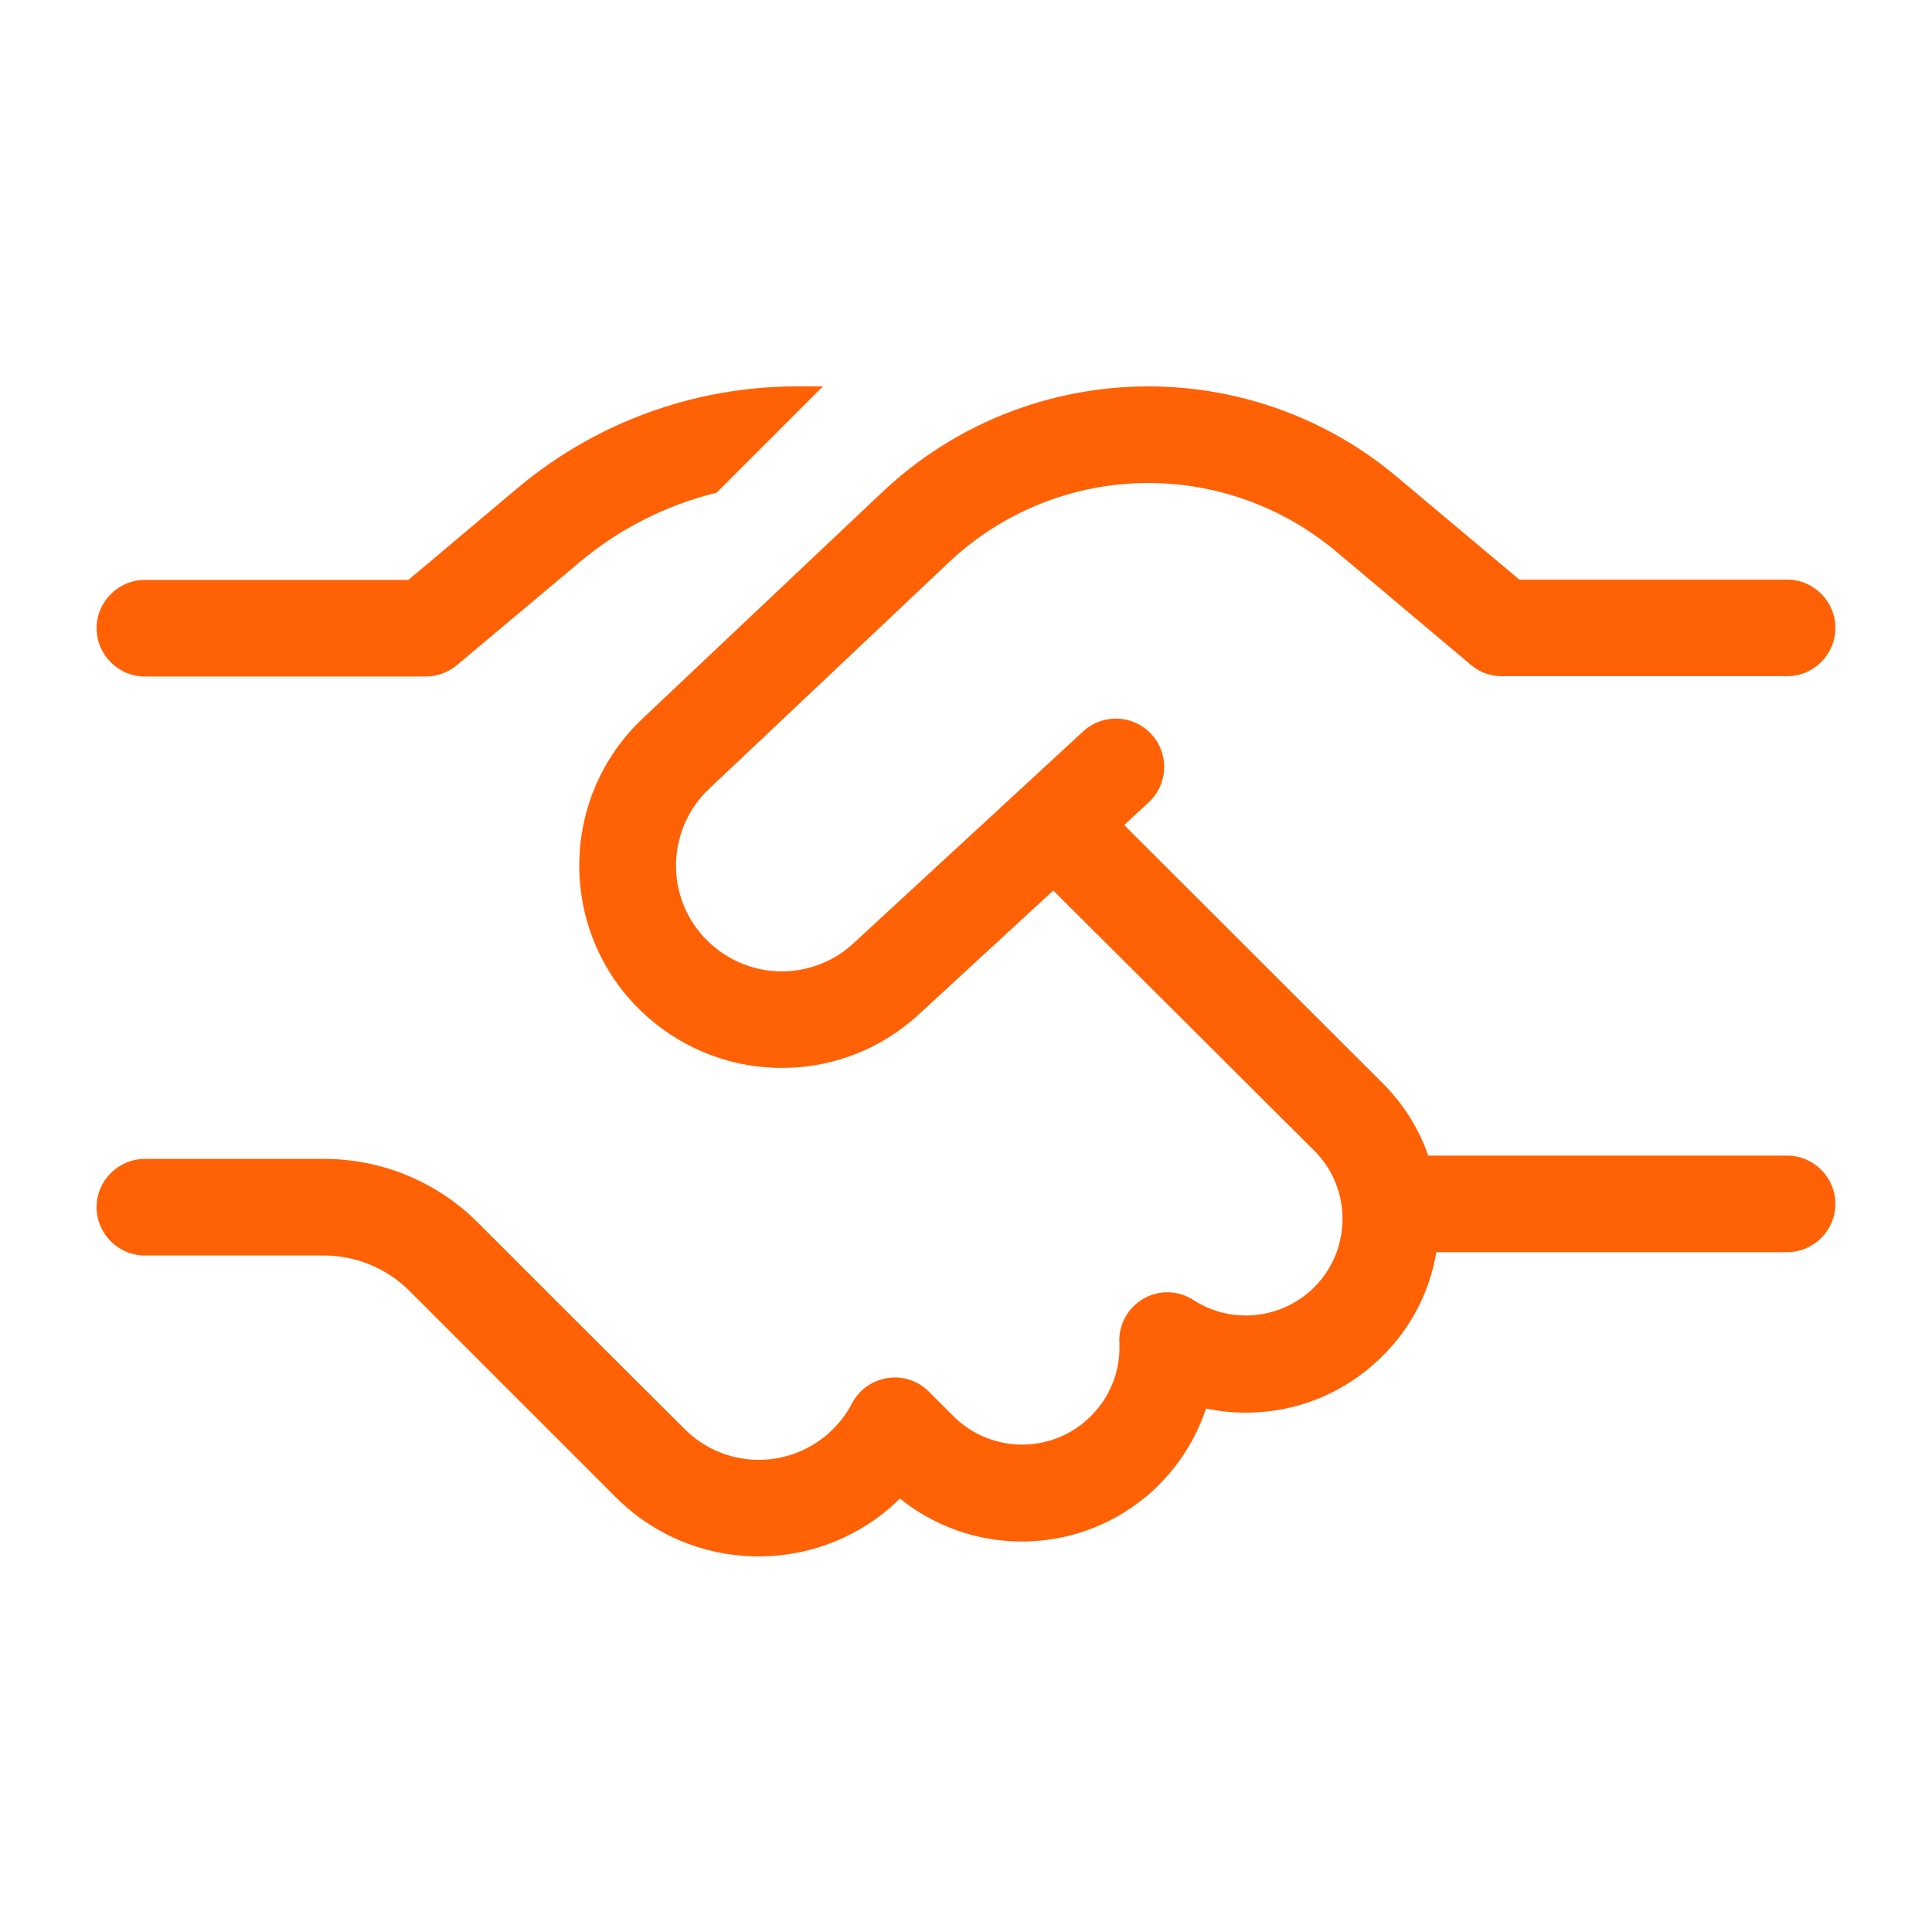 <svg viewBox="0 -64 640 640" xmlns="http://www.w3.org/2000/svg"><path style="fill:#ff6104;" d="M263.9 64h8.7l-35.2 35.2c-16.6 4.1-32.2 11.9-45.5 23.1l-40.5 34c-2.9 2.4-6.5 3.8-10.3 3.8H48c-8.8 0-16-7.2-16-16s7.2-16 16-16h87.3l36-30.3C197.2 76 230 64 263.9 64Zm28.4 35c23.8-22.5 55.3-35 88.1-35 30.2 0 59.4 10.6 82.5 30.1l40.4 33.9H592c8.8 0 16 7.2 16 16s-7.2 16-16 16h-94.5c-3.8 0-7.4-1.3-10.3-3.8l-44.8-37.7C425 104 403.1 96 380.4 96c-24.6 0-48.2 9.4-66.1 26.3l-79.4 75c-14.9 14.1-14.6 38 .8 51.6 13.5 12 33.8 11.8 47-.4l76.1-70.2c6.5-6 16.6-5.6 22.6.9s5.6 16.6-.9 22.6l-8.1 7.5 85.6 85.5c7 7 12.1 15.2 15.1 24H592c8.8 0 16 7.2 16 16s-7.2 16-16 16H475.8c-2.3 13.8-9.2 27-20.6 37 -15.7 14-36.5 18.8-55.7 14.8 -2.7 8.1-7 15.8-13 22.5 -23 25.9-62 28.6-88.4 7.3 -.8.7-1.5 1.5-2.3 2.2 -26.4 23.6-66.7 22.5-91.8-2.6l-24.3-24.3s-.1-.1-.1-.1l-15.4-15.4 -28.6-28.6c-7.5-7.5-17.7-11.7-28.3-11.7H48c-8.8 0-16-7.2-16-16s7.2-16 16-16h59.4c19.1 0 37.4 7.6 50.9 21.1l28.6 28.6 39.9 39.8c13.1 13.1 34 13.6 47.8 1.3 3.2-2.9 5.8-6.2 7.6-9.8 2.4-4.5 6.7-7.6 11.8-8.4 5.1-.8 10.1.9 13.7 4.5l8.1 8.1c13.1 13.1 34.6 12.5 46.9-1.4 5.8-6.5 8.5-14.7 8.1-22.9 -.3-6 2.8-11.6 8-14.6s11.6-2.8 16.6.5c11.8 7.6 27.6 6.7 38.6-3 13.7-12.2 14.4-33.5 1.4-46.5L348.9 231l-44.5 41c-25.3 23.4-64.2 23.7-90 .8 -29.4-26.1-30.1-71.8-1.5-98.8l79.4-75Z"/></svg>